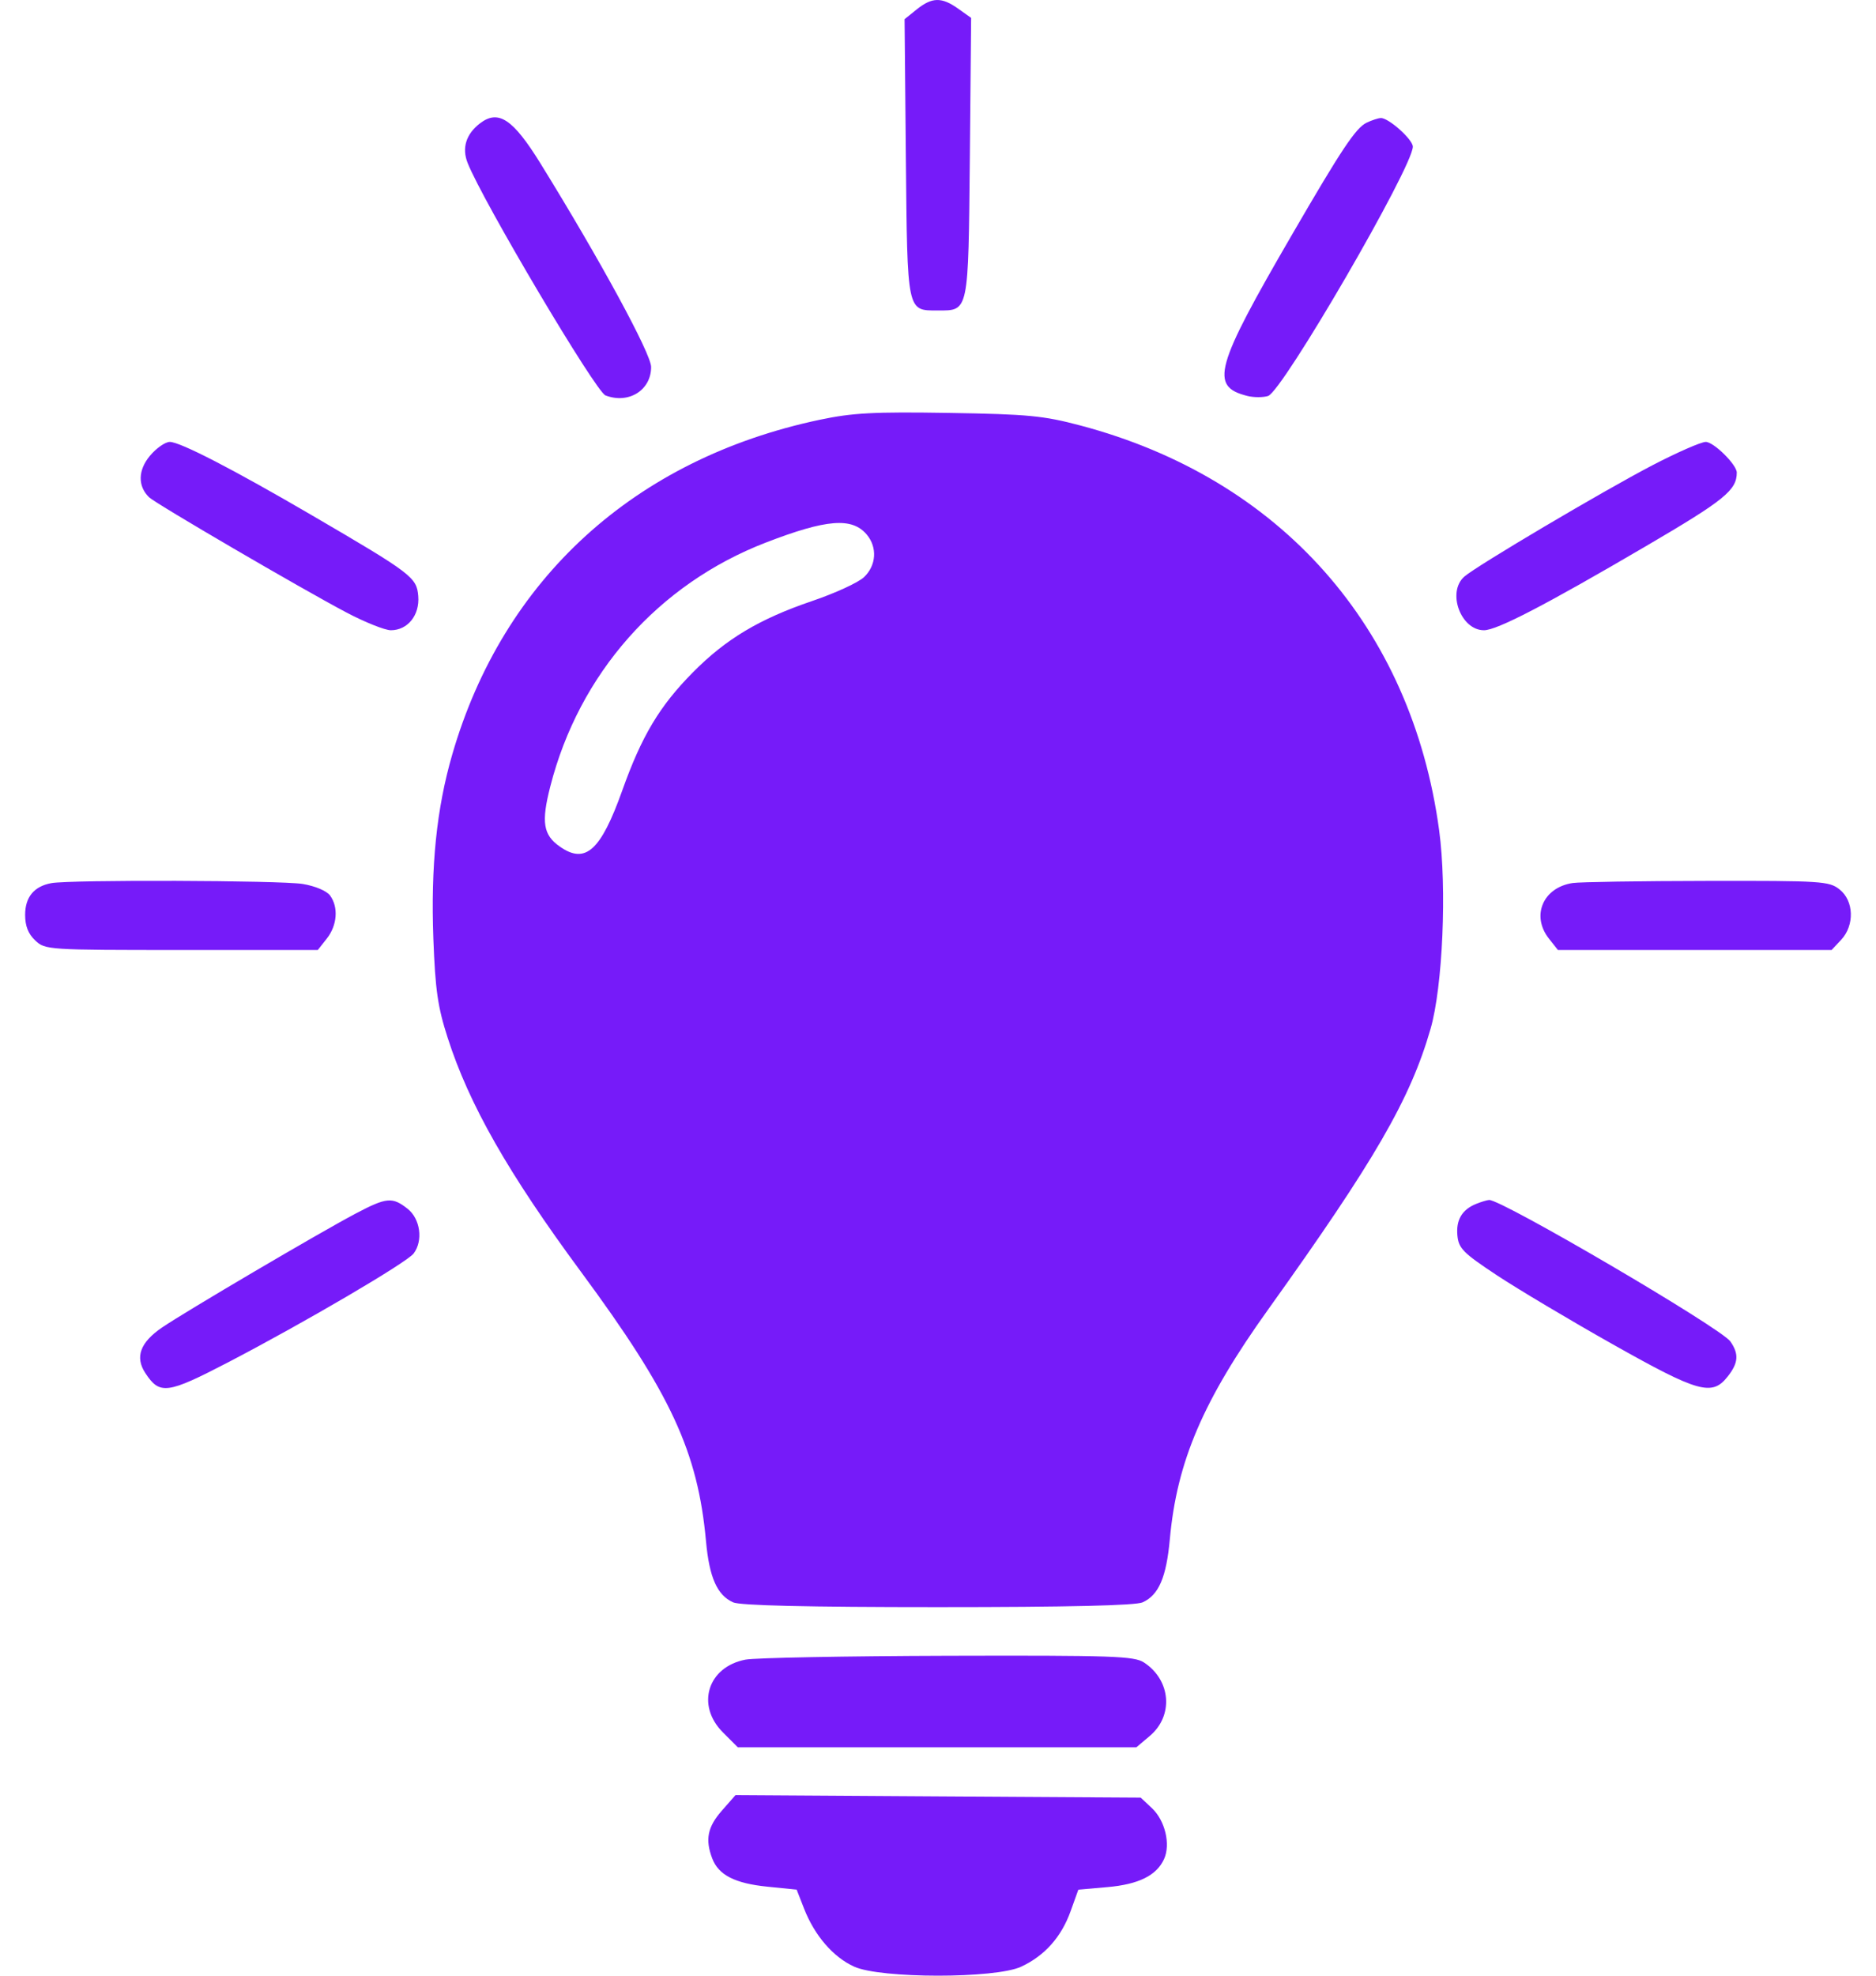 <?xml version="1.0" encoding="UTF-8"?> <svg xmlns="http://www.w3.org/2000/svg" width="38" height="40" viewBox="0 0 38 40" fill="none"> <path fill-rule="evenodd" clip-rule="evenodd" d="M18.571 0.189L18.323 0.388L18.349 3.191C18.38 6.342 18.368 6.286 18.997 6.286C19.627 6.286 19.614 6.344 19.645 3.178L19.671 0.362L19.409 0.176C19.075 -0.062 18.881 -0.059 18.571 0.189ZM9.723 2.497C9.439 2.715 9.352 2.997 9.473 3.301C9.786 4.087 12.066 7.929 12.265 8.006C12.733 8.185 13.189 7.902 13.189 7.43C13.189 7.162 12.148 5.249 10.944 3.303C10.389 2.407 10.094 2.213 9.723 2.497ZM27.682 2.484C27.462 2.591 27.177 3.018 26.172 4.749C24.605 7.445 24.5 7.824 25.265 8.016C25.395 8.049 25.585 8.049 25.686 8.017C25.979 7.924 28.618 3.38 28.618 2.969C28.618 2.823 28.122 2.381 27.968 2.39C27.911 2.393 27.782 2.436 27.682 2.484ZM16.603 8.499C12.856 9.291 10.191 11.717 9.16 15.278C8.843 16.371 8.724 17.537 8.778 19.006C8.817 20.038 8.866 20.385 9.067 21.008C9.501 22.362 10.296 23.757 11.773 25.756C13.591 28.218 14.135 29.392 14.301 31.207C14.368 31.938 14.526 32.294 14.848 32.441C14.99 32.506 16.355 32.538 18.997 32.538C21.64 32.538 23.004 32.506 23.146 32.441C23.472 32.292 23.625 31.936 23.696 31.163C23.839 29.589 24.369 28.352 25.691 26.507C27.846 23.498 28.566 22.256 28.977 20.831C29.224 19.975 29.31 17.98 29.151 16.809C28.592 12.686 25.932 9.687 21.886 8.615C21.136 8.416 20.824 8.386 19.219 8.36C17.692 8.336 17.273 8.358 16.603 8.499ZM3.038 9.227C2.794 9.517 2.787 9.843 3.02 10.068C3.153 10.197 6.118 11.927 7.02 12.402C7.394 12.599 7.798 12.76 7.917 12.76C8.259 12.76 8.504 12.454 8.472 12.068C8.441 11.689 8.342 11.614 6.317 10.432C4.718 9.499 3.648 8.947 3.439 8.947C3.348 8.947 3.167 9.073 3.038 9.227ZM33.473 9.419C32.473 9.94 29.906 11.458 29.66 11.675C29.305 11.989 29.589 12.76 30.059 12.76C30.322 12.76 31.308 12.248 33.346 11.054C34.931 10.126 35.18 9.925 35.18 9.568C35.18 9.408 34.713 8.947 34.551 8.947C34.458 8.947 33.973 9.159 33.473 9.419ZM17.556 10.822C17.775 11.081 17.751 11.45 17.5 11.686C17.385 11.795 16.914 12.011 16.454 12.167C15.383 12.531 14.706 12.935 14.036 13.612C13.36 14.295 12.998 14.899 12.603 16.008C12.168 17.225 11.858 17.503 11.341 17.141C11.002 16.904 10.961 16.648 11.146 15.925C11.73 13.638 13.333 11.825 15.515 10.984C16.743 10.51 17.258 10.47 17.556 10.822ZM1.041 17.88C0.69 17.944 0.509 18.162 0.509 18.523C0.509 18.749 0.572 18.908 0.714 19.041C0.916 19.231 0.968 19.234 3.678 19.234H6.437L6.621 19.001C6.831 18.733 6.859 18.367 6.686 18.131C6.617 18.037 6.386 17.939 6.132 17.897C5.681 17.823 1.432 17.809 1.041 17.88ZM31.855 17.878C31.256 17.968 31.011 18.539 31.373 19.001L31.557 19.234H34.328H37.1L37.293 19.029C37.569 18.734 37.554 18.237 37.261 18.007C37.05 17.84 36.901 17.831 34.579 17.835C33.227 17.837 32.001 17.856 31.855 17.878ZM7.204 24.57C6.48 24.952 3.745 26.56 3.281 26.878C2.84 27.179 2.731 27.475 2.943 27.798C3.236 28.245 3.383 28.225 4.632 27.576C6.17 26.775 8.241 25.561 8.379 25.378C8.574 25.119 8.515 24.677 8.256 24.473C7.946 24.229 7.831 24.24 7.204 24.57ZM29.901 24.374C29.614 24.49 29.491 24.699 29.521 25.015C29.546 25.276 29.637 25.367 30.32 25.819C30.744 26.099 31.799 26.728 32.666 27.216C34.406 28.196 34.679 28.273 34.996 27.869C35.214 27.593 35.227 27.412 35.049 27.158C34.86 26.887 30.406 24.278 30.163 24.295C30.118 24.298 30 24.334 29.901 24.374ZM15.101 33.601C14.334 33.748 14.093 34.524 14.643 35.074L14.945 35.376H18.982H23.018L23.288 35.148C23.776 34.738 23.72 34.018 23.172 33.659C22.973 33.529 22.544 33.514 19.2 33.523C17.137 33.529 15.293 33.564 15.101 33.601ZM14.62 36.661C14.332 36.989 14.281 37.244 14.427 37.627C14.554 37.962 14.887 38.132 15.545 38.198L16.137 38.258L16.287 38.642C16.5 39.187 16.877 39.625 17.302 39.817C17.836 40.06 20.159 40.061 20.682 39.819C21.16 39.598 21.5 39.216 21.687 38.692L21.843 38.258L22.429 38.207C23.063 38.152 23.427 37.972 23.579 37.639C23.715 37.341 23.6 36.86 23.334 36.609L23.106 36.395L19.002 36.37L14.898 36.344L14.62 36.661Z" fill="#761BF9"></path> </svg> 